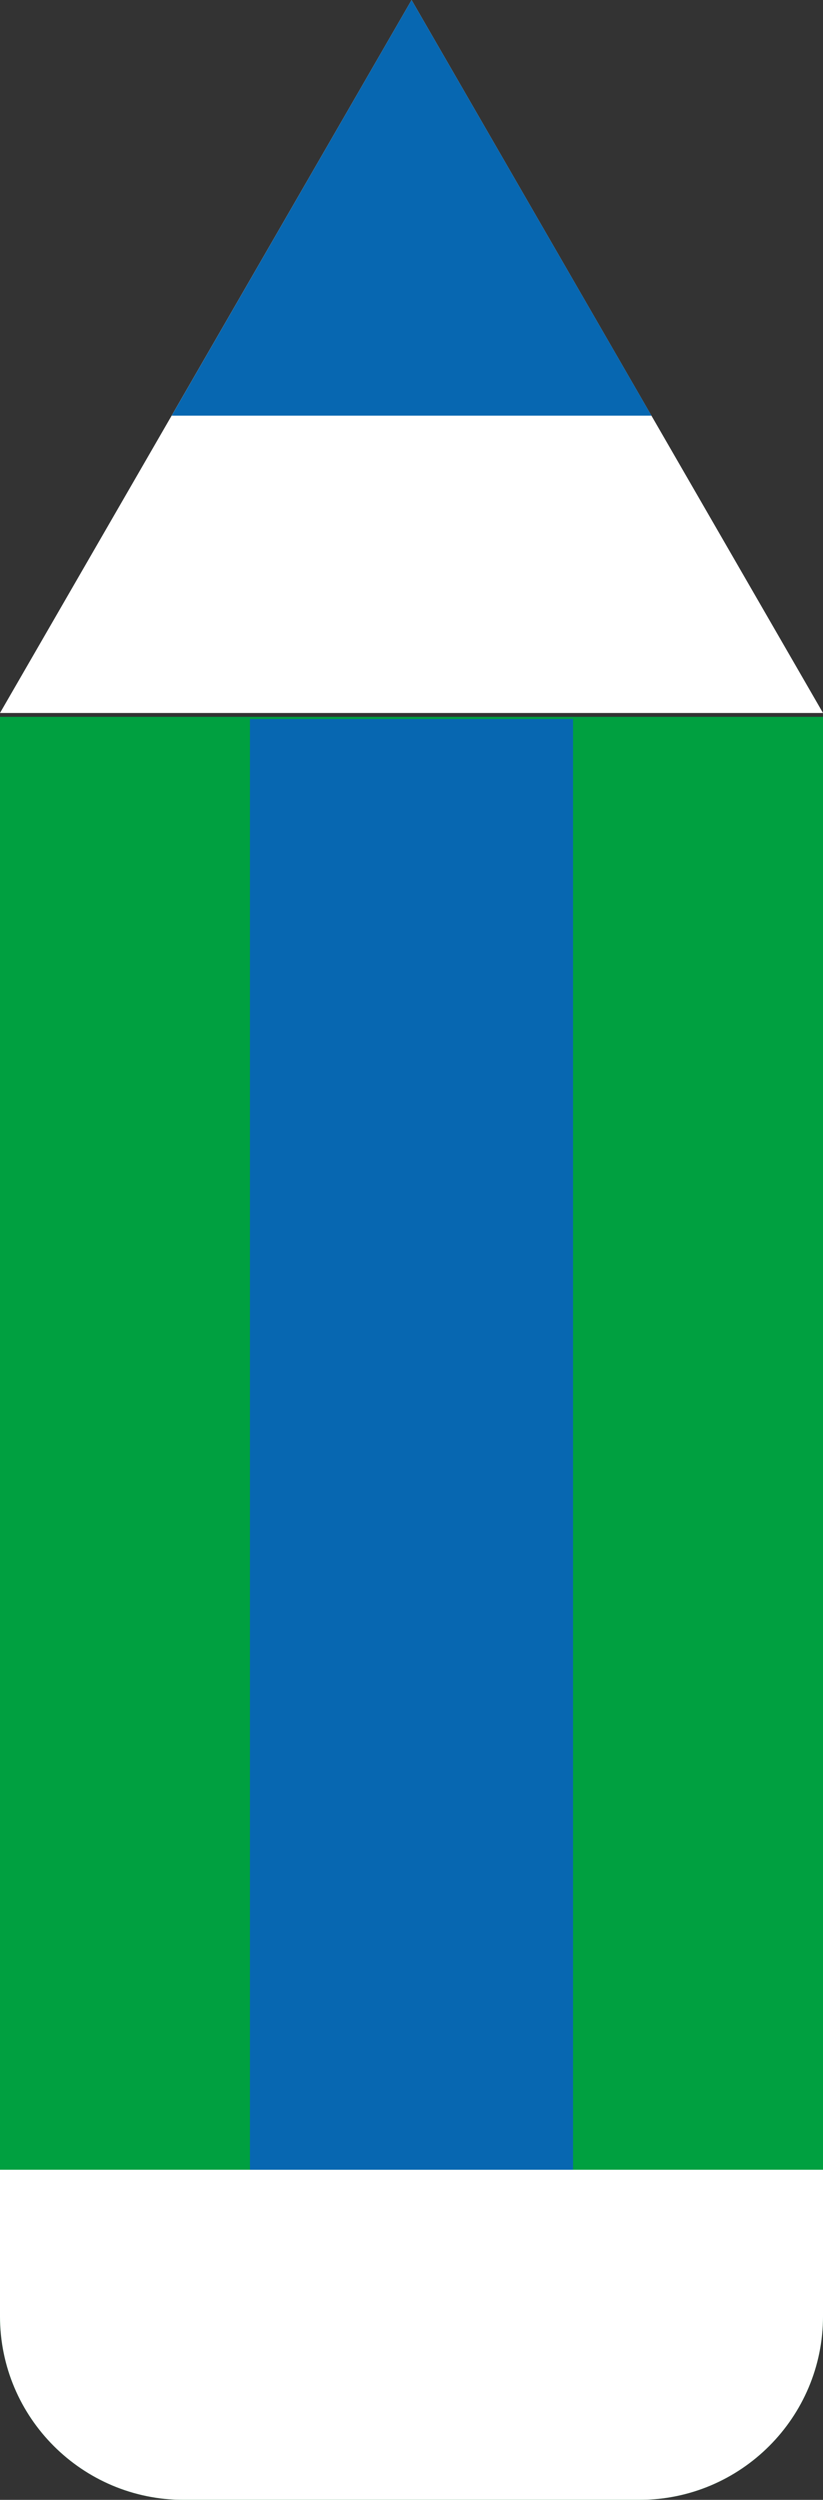 <svg viewBox="0 0 53.21 161.6" xmlns="http://www.w3.org/2000/svg"><rect x="0" y="0" width="53.21" height="161.6" fill="#333333" stroke="none"/><path d="m0 46.34h53.21v103.39c0 6.55-5.32 11.87-11.87 11.87h-29.47c-6.55 0-11.87-5.32-11.87-11.87z" fill="#00a040"/><path d="m26.61 0-26.61 46.09h53.21z" fill="#fff"/><path d="m26.61 0-15.51 26.87h31.02z" fill="#0767b1"/><path d="m0 140.26h53.21v9.47c0 6.55-5.32 11.87-11.87 11.87h-29.47c-6.55 0-11.87-5.32-11.87-11.87z" fill="#fff"/><path d="m16.16 46.48h20.89v93.78h-20.89z" fill="#0767b1"/></svg>